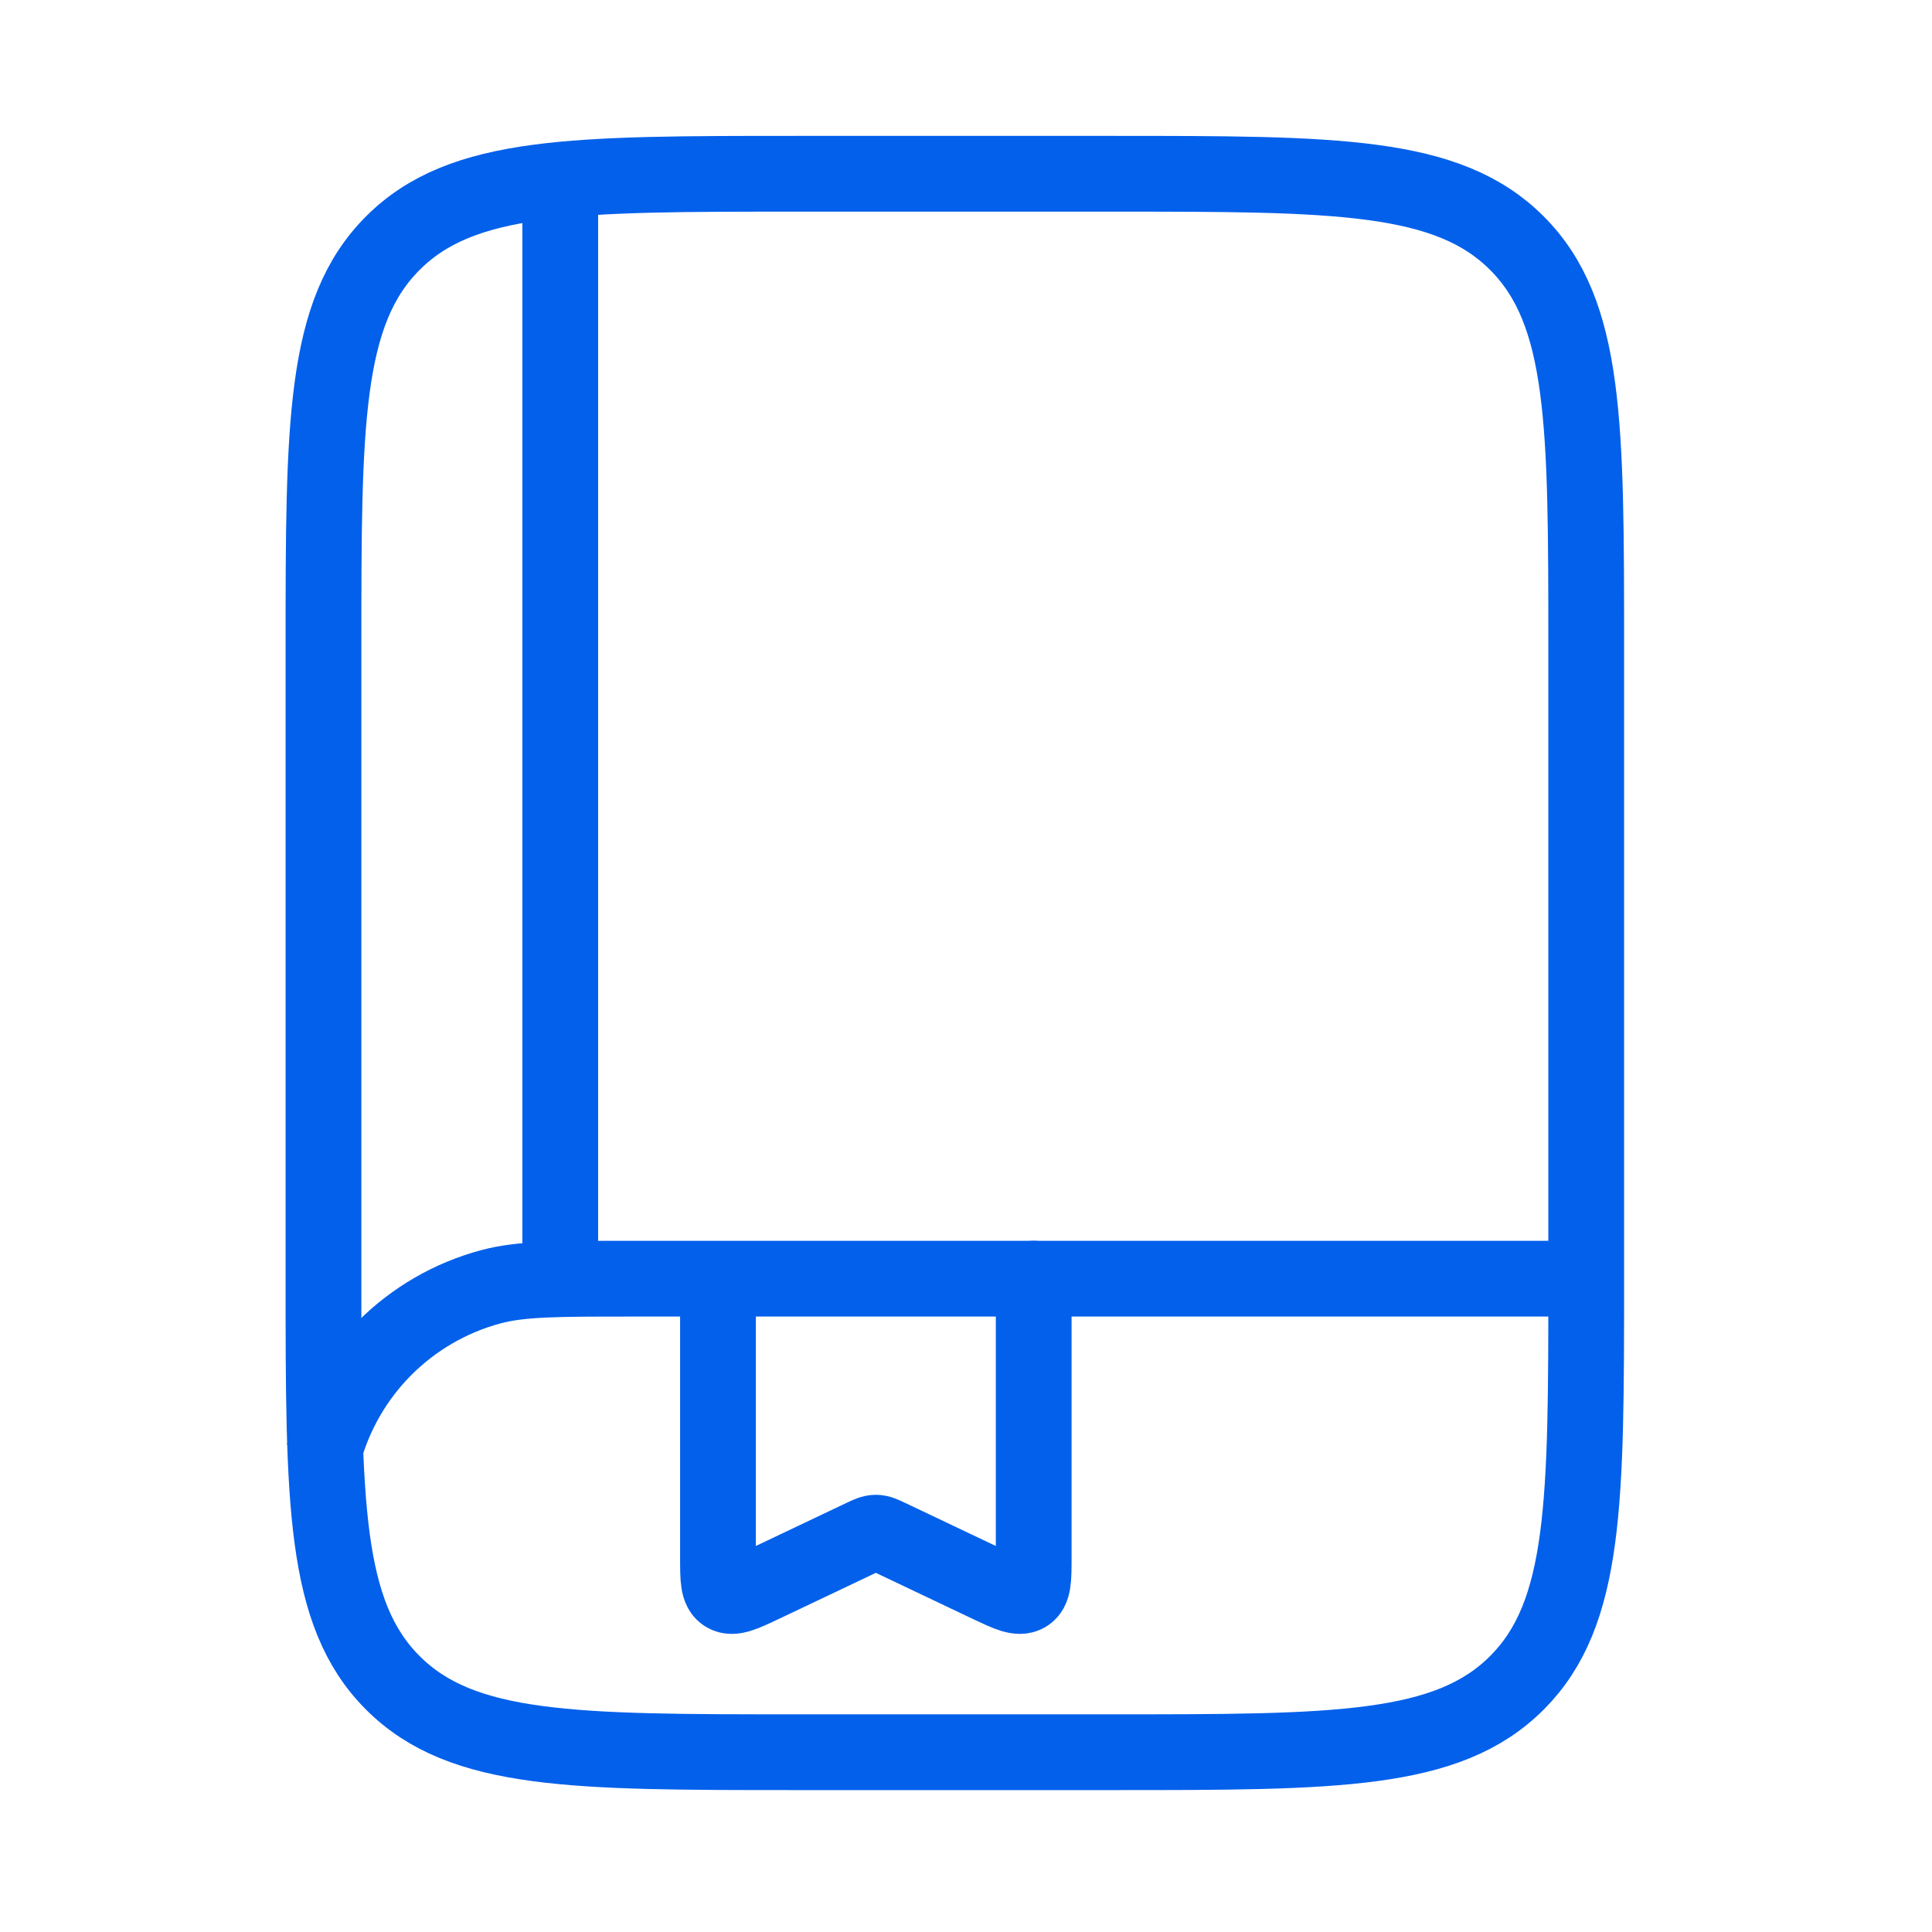 <svg width="51" height="51" viewBox="0 0 51 51" fill="none" xmlns="http://www.w3.org/2000/svg">
<path d="M8.539 17.087C8.539 11.195 8.539 8.249 10.37 6.418C12.2 4.587 15.146 4.587 21.039 4.587H29.372C35.265 4.587 38.211 4.587 40.042 6.418C41.872 8.249 41.872 11.195 41.872 17.087V33.754C41.872 39.647 41.872 42.593 40.042 44.423C38.211 46.254 35.265 46.254 29.372 46.254H21.039C15.146 46.254 12.2 46.254 10.37 44.423C8.539 42.593 8.539 39.647 8.539 33.754V17.087Z" stroke="#0360EB" stroke-width="2"/>
<path d="M41.66 33.754H16.659C14.722 33.754 13.753 33.754 12.959 33.967C10.802 34.545 9.117 36.23 8.539 38.387" stroke="#0360EB" stroke-width="2"/>
<path d="M14.789 33.754V5.629" stroke="#0360EB" stroke-width="2" stroke-linecap="round"/>
<path d="M27.287 33.754V41.11C27.287 41.685 27.287 41.972 27.089 42.088C26.891 42.204 26.621 42.075 26.08 41.819L23.492 40.589C23.31 40.502 23.218 40.459 23.12 40.459C23.021 40.459 22.93 40.502 22.747 40.589L20.159 41.819C19.619 42.075 19.348 42.204 19.151 42.088C18.953 41.972 18.953 41.685 18.953 41.11V34.692" stroke="#0360EB" stroke-width="2" stroke-linecap="round"/>
</svg>
